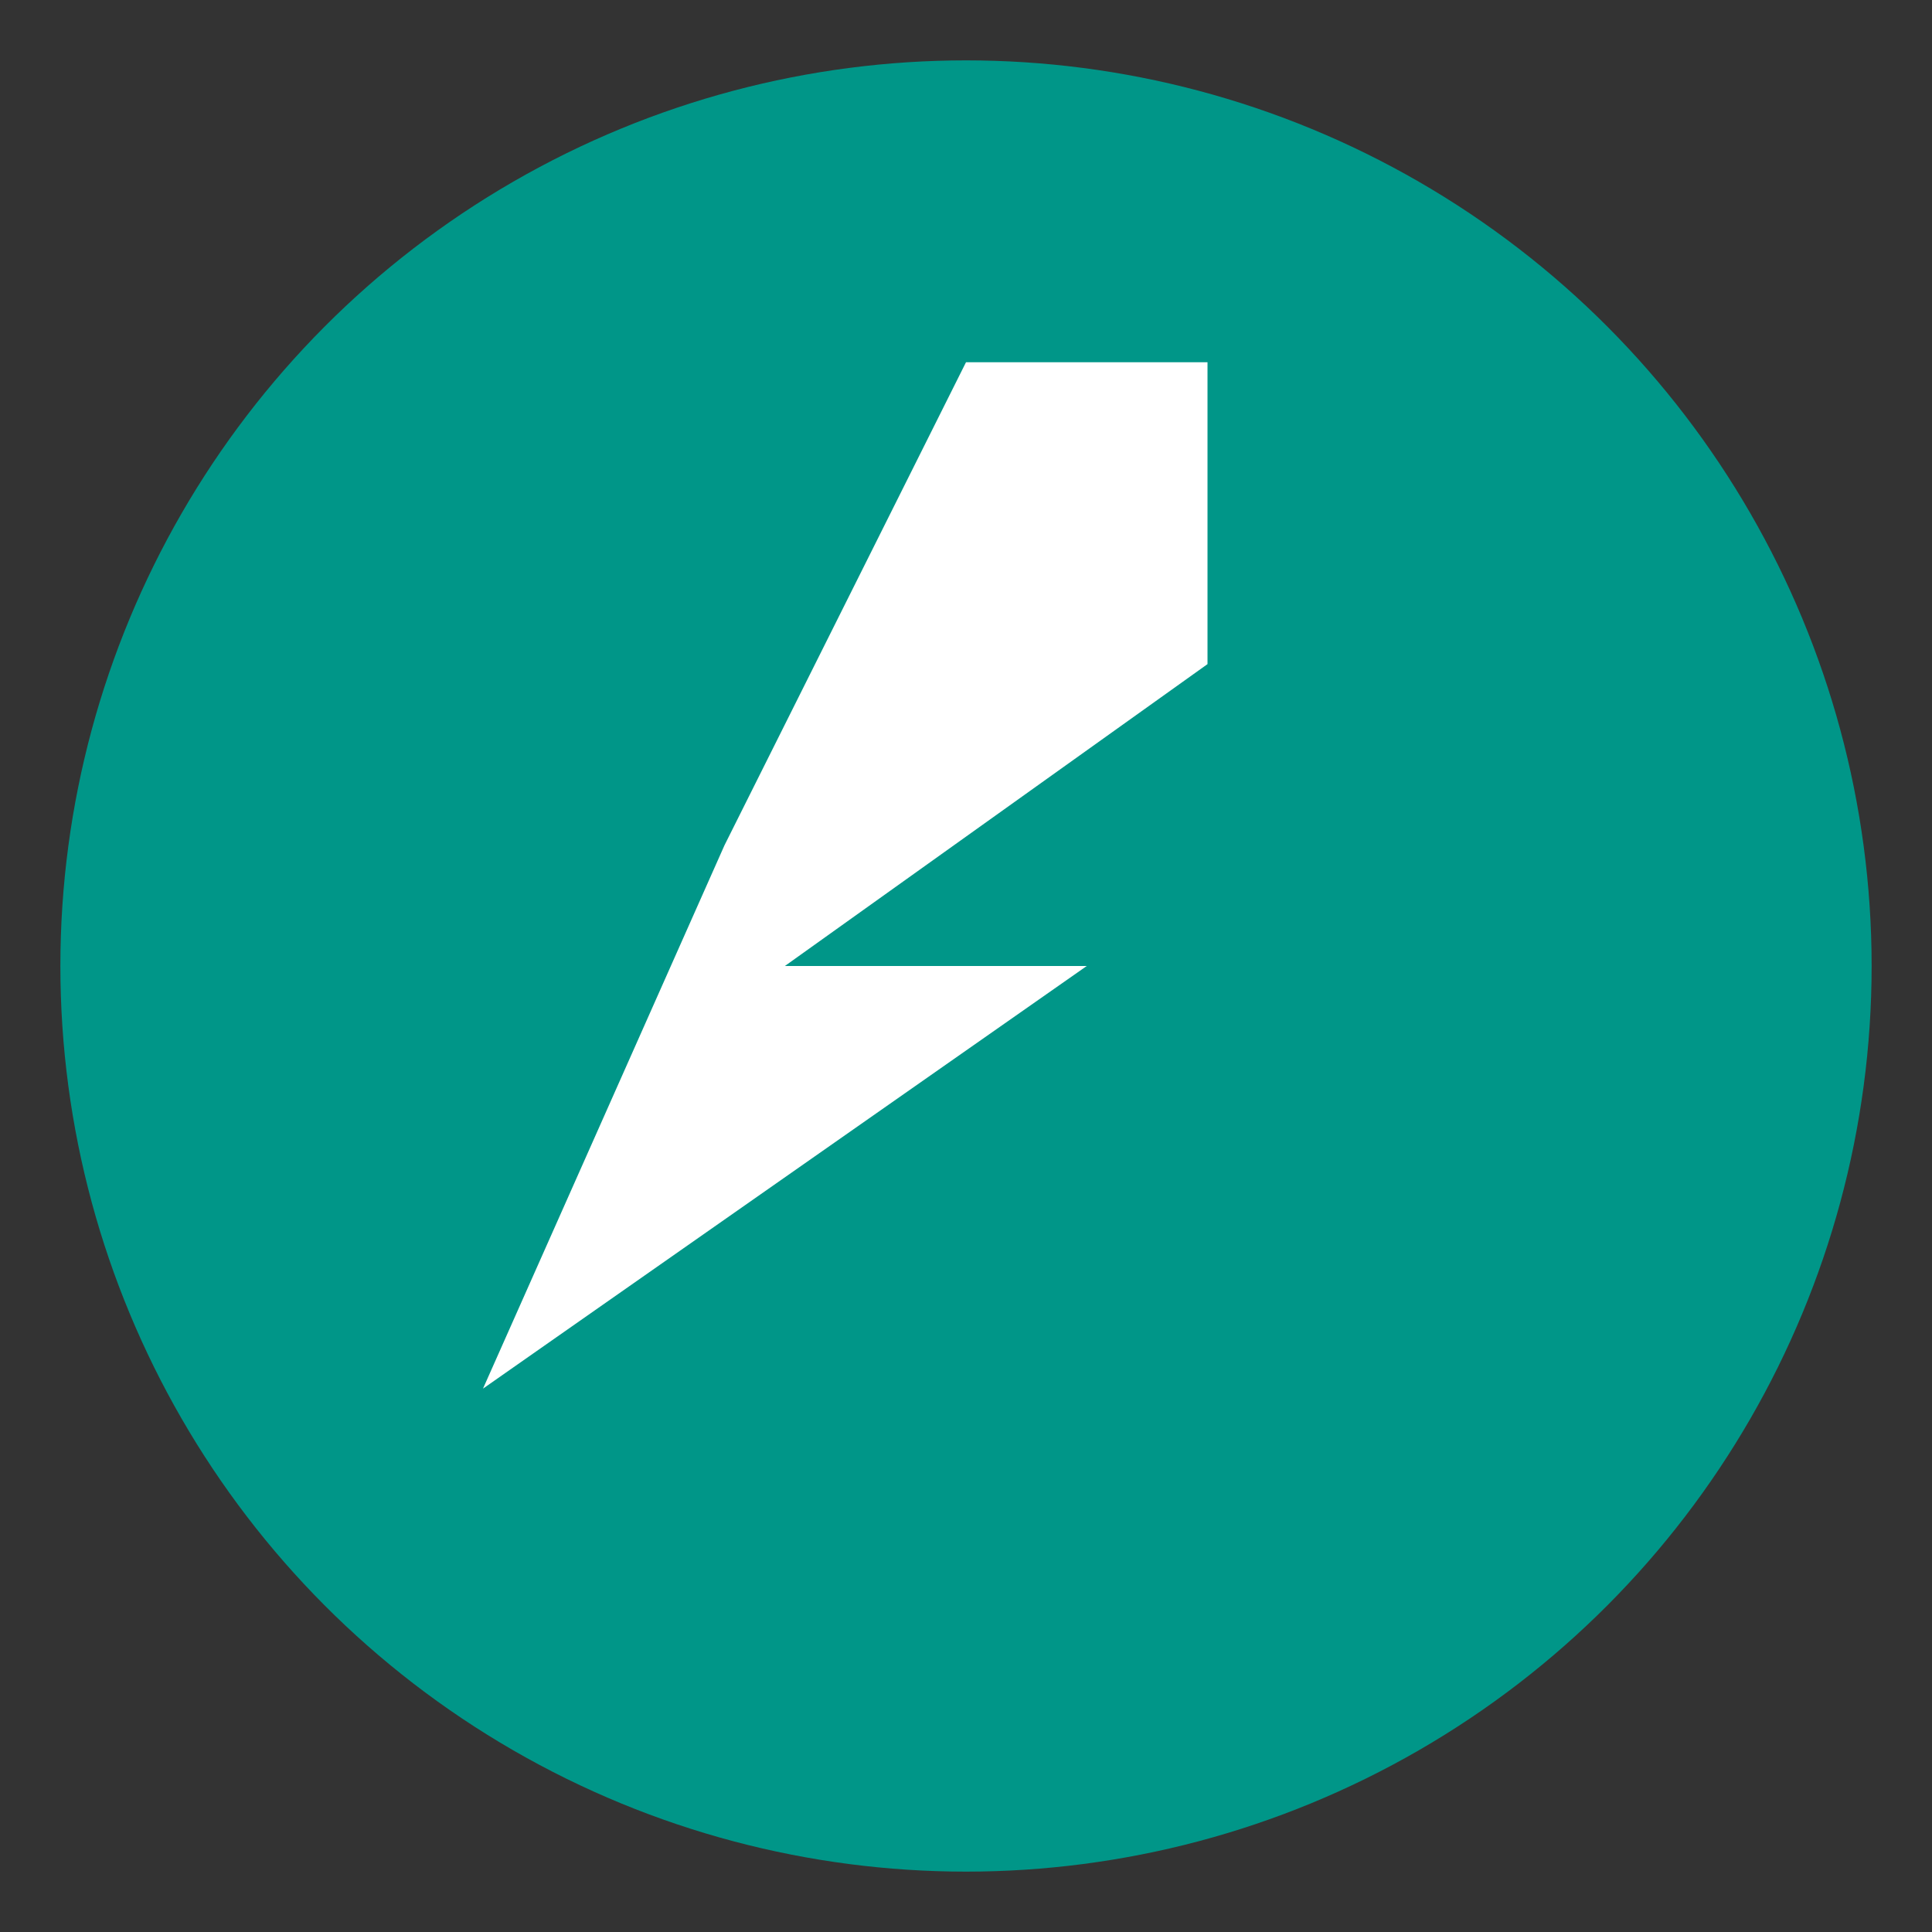 <svg viewBox="0 0 128 128" xmlns="http://www.w3.org/2000/svg">
  <rect x="0" y="0" width="128" height="128" fill="#333333" stroke="none"/>
  <circle fill="#009688" cx="64" cy="64" r="60"/>
  <path fill="#FFFFFF" d="M64 24L48 56l-8 18-8 18 40-28H52l28-20V24z"/>
</svg>
